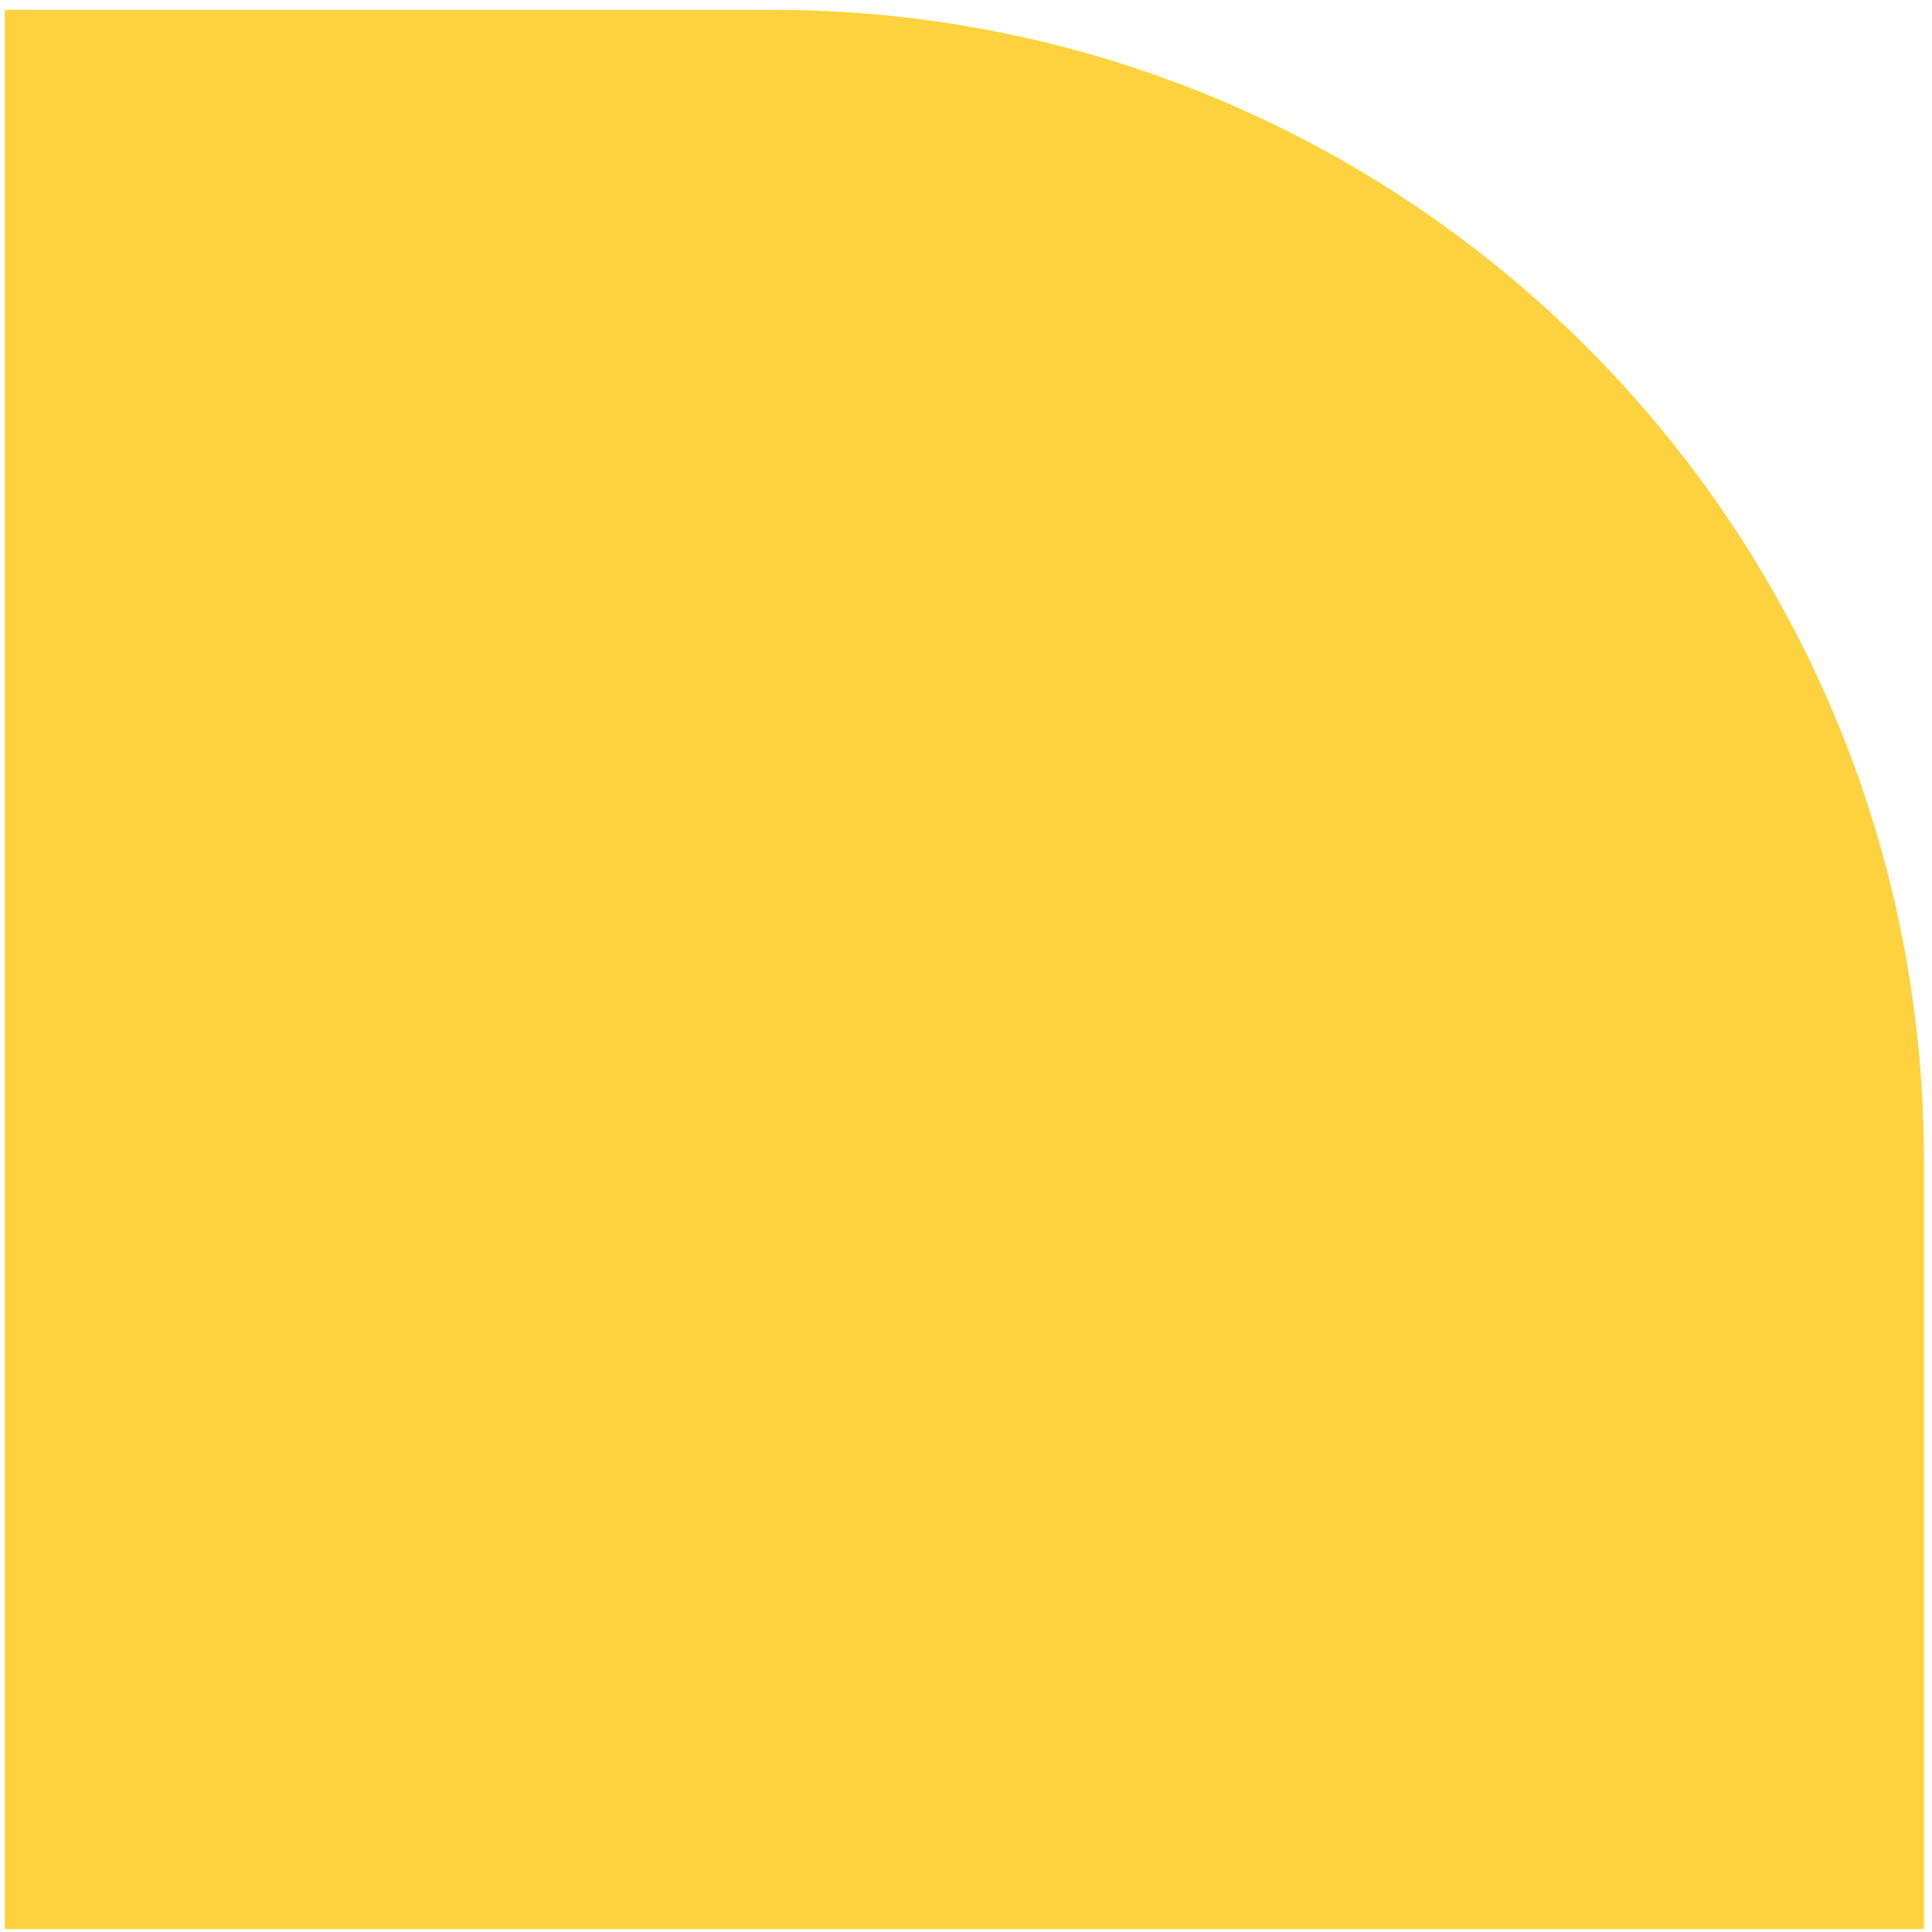 <?xml version="1.0" encoding="UTF-8"?> <svg xmlns="http://www.w3.org/2000/svg" width="151" height="151" viewBox="0 0 151 151" fill="none"> <path d="M0.377 0.771H60.377C110.083 0.771 150.377 41.065 150.377 90.77V150.771H0.377V0.771Z" fill="#FED23E"></path> </svg> 
